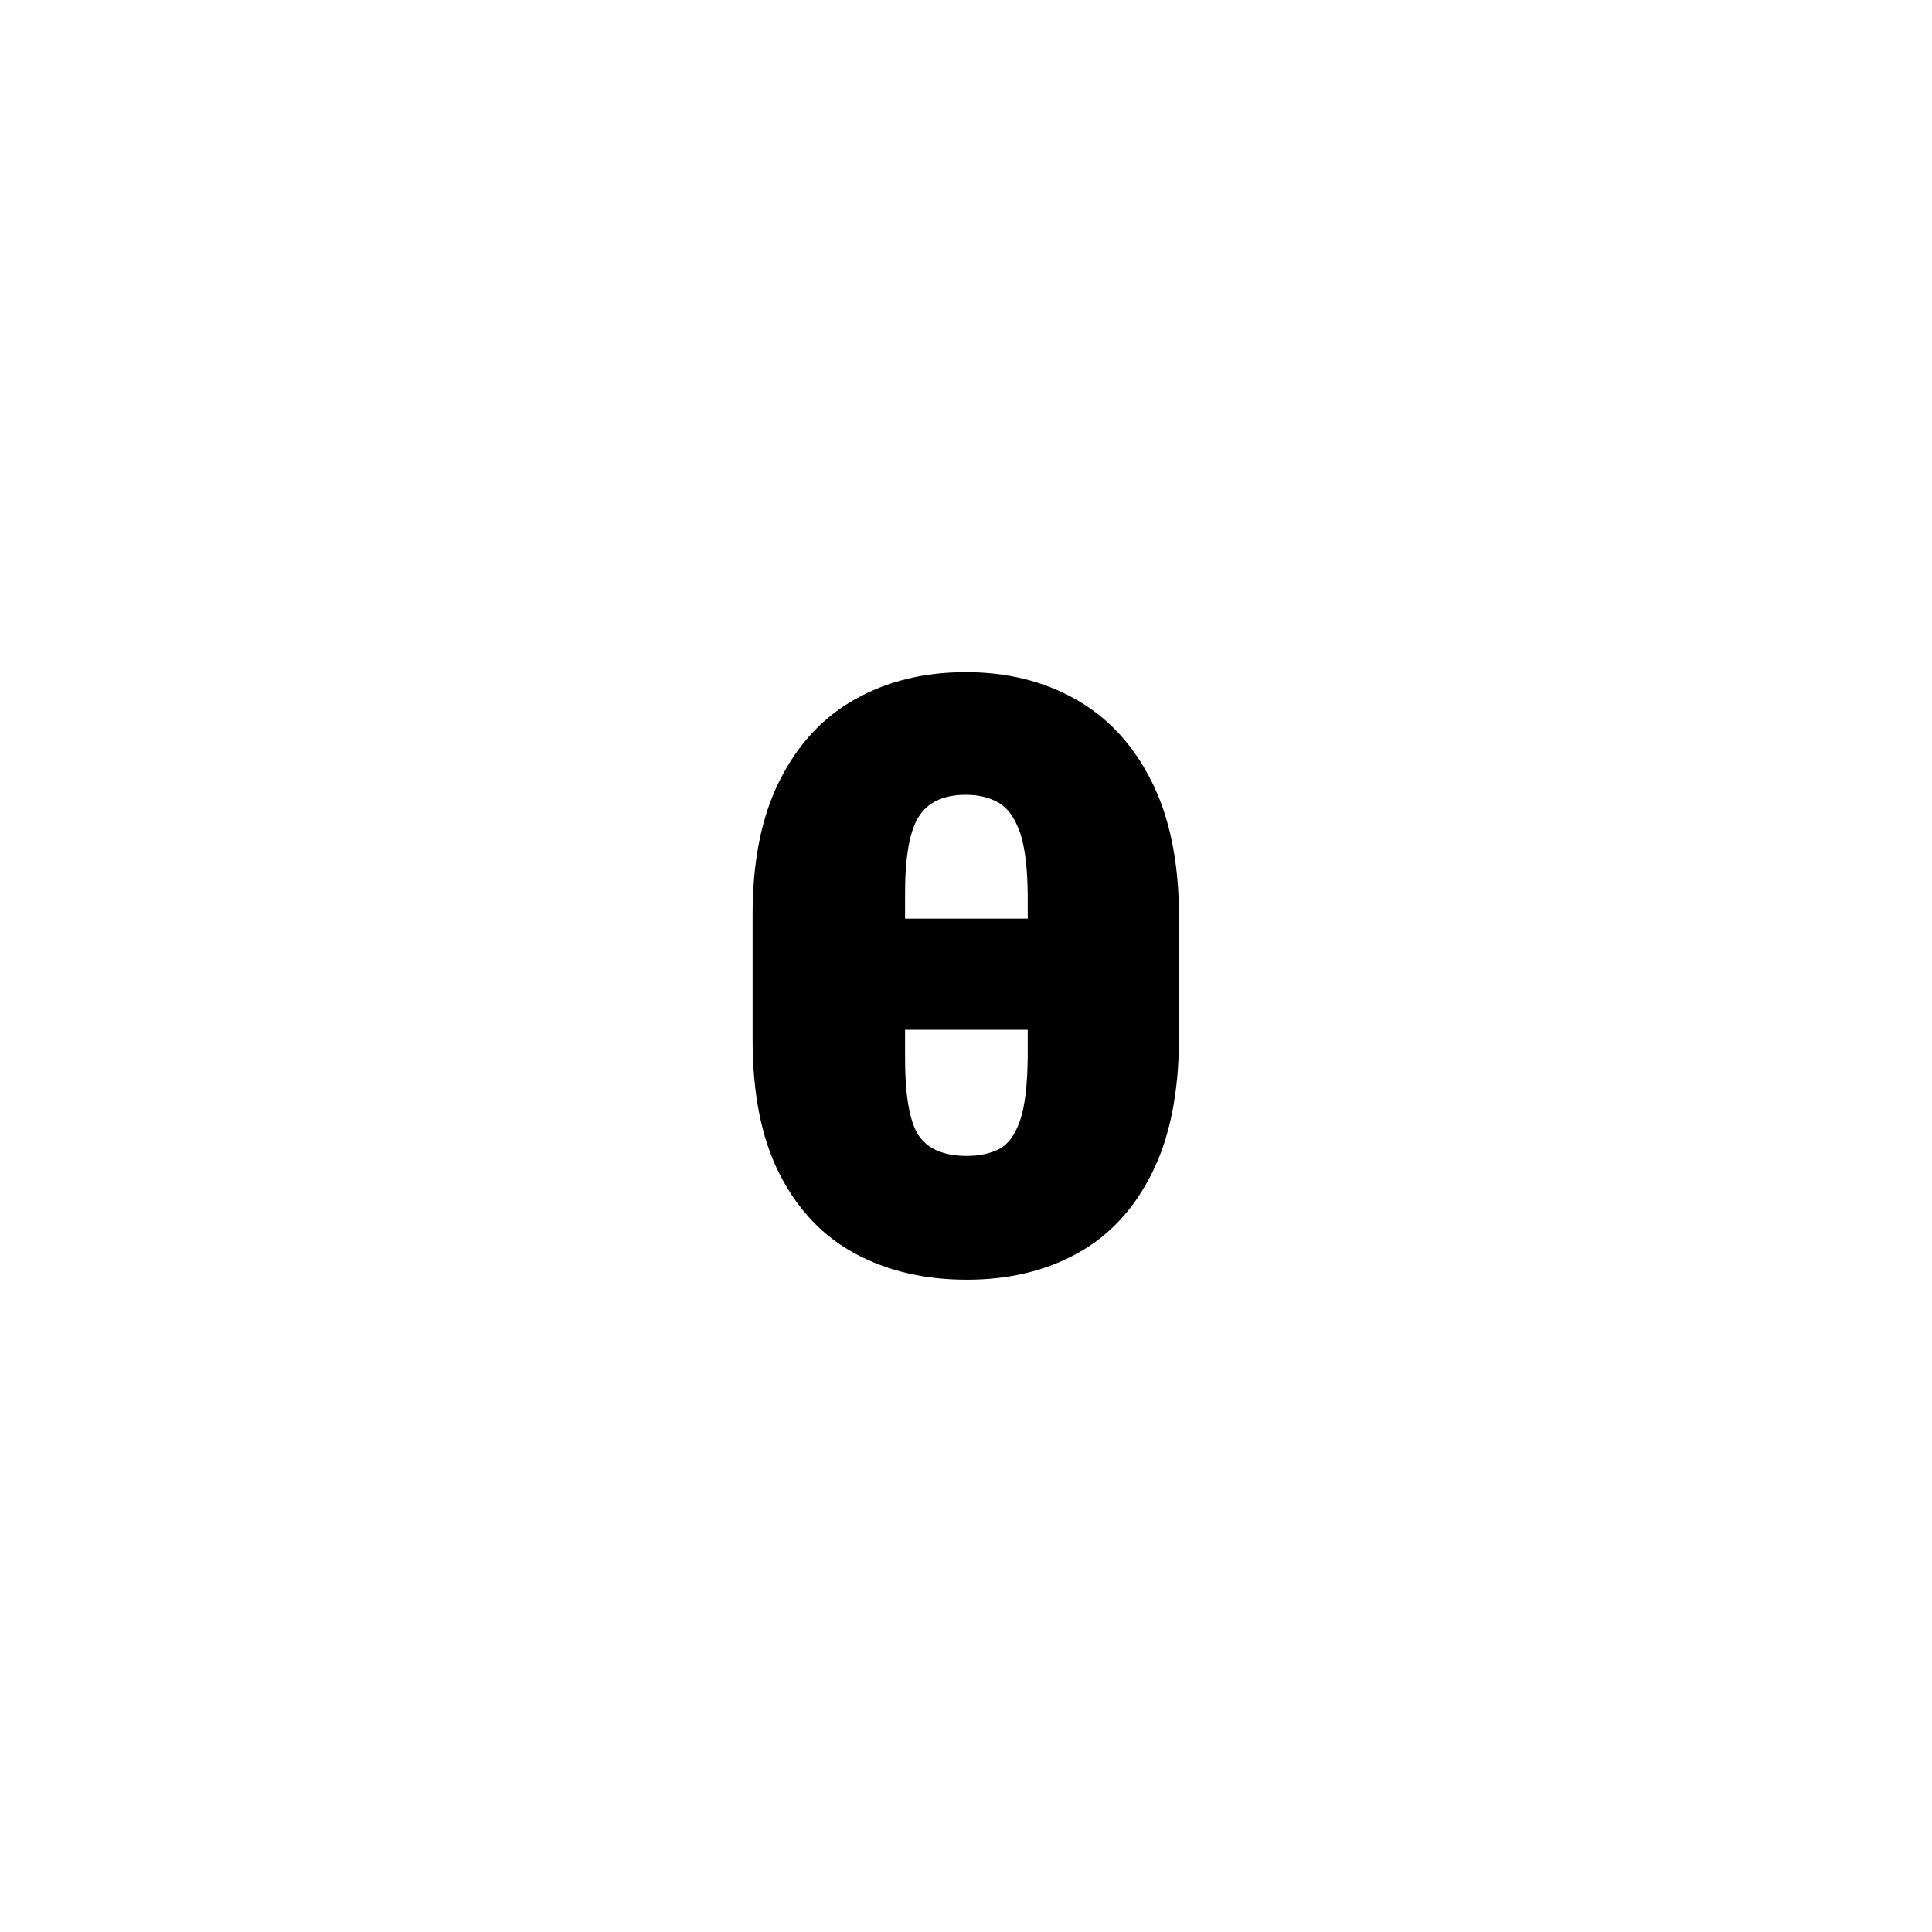 <?xml version="1.0" encoding="UTF-8"?> <svg xmlns="http://www.w3.org/2000/svg" width="79" height="79" viewBox="0 0 79 79" fill="none"> <rect width="79" height="79" fill="white"></rect> <path d="M45.868 37.562V42.109H33.586V37.562H45.868ZM48.211 37.469V42.438C48.204 44.688 47.829 46.543 47.086 48.004C46.352 49.465 45.333 50.551 44.028 51.262C42.731 51.973 41.235 52.328 39.54 52.328C37.813 52.328 36.29 51.973 34.969 51.262C33.649 50.551 32.618 49.465 31.875 48.004C31.133 46.543 30.766 44.688 30.774 42.438V37.469C30.766 35.25 31.133 33.402 31.875 31.926C32.618 30.441 33.645 29.332 34.958 28.598C36.27 27.855 37.782 27.484 39.493 27.484C41.172 27.484 42.665 27.852 43.969 28.586C45.282 29.32 46.313 30.426 47.063 31.902C47.821 33.379 48.204 35.234 48.211 37.469ZM42.024 43.141V36.625C42.016 35.5 41.911 34.641 41.708 34.047C41.504 33.453 41.215 33.047 40.84 32.828C40.465 32.609 40.016 32.5 39.493 32.5C38.571 32.5 37.922 32.809 37.547 33.426C37.18 34.035 37.001 35.102 37.008 36.625V43.141C37.001 44.758 37.184 45.852 37.559 46.422C37.934 46.984 38.594 47.266 39.54 47.266C40.047 47.266 40.485 47.172 40.852 46.984C41.219 46.797 41.504 46.41 41.708 45.824C41.911 45.238 42.016 44.344 42.024 43.141Z" fill="black"></path> </svg> 